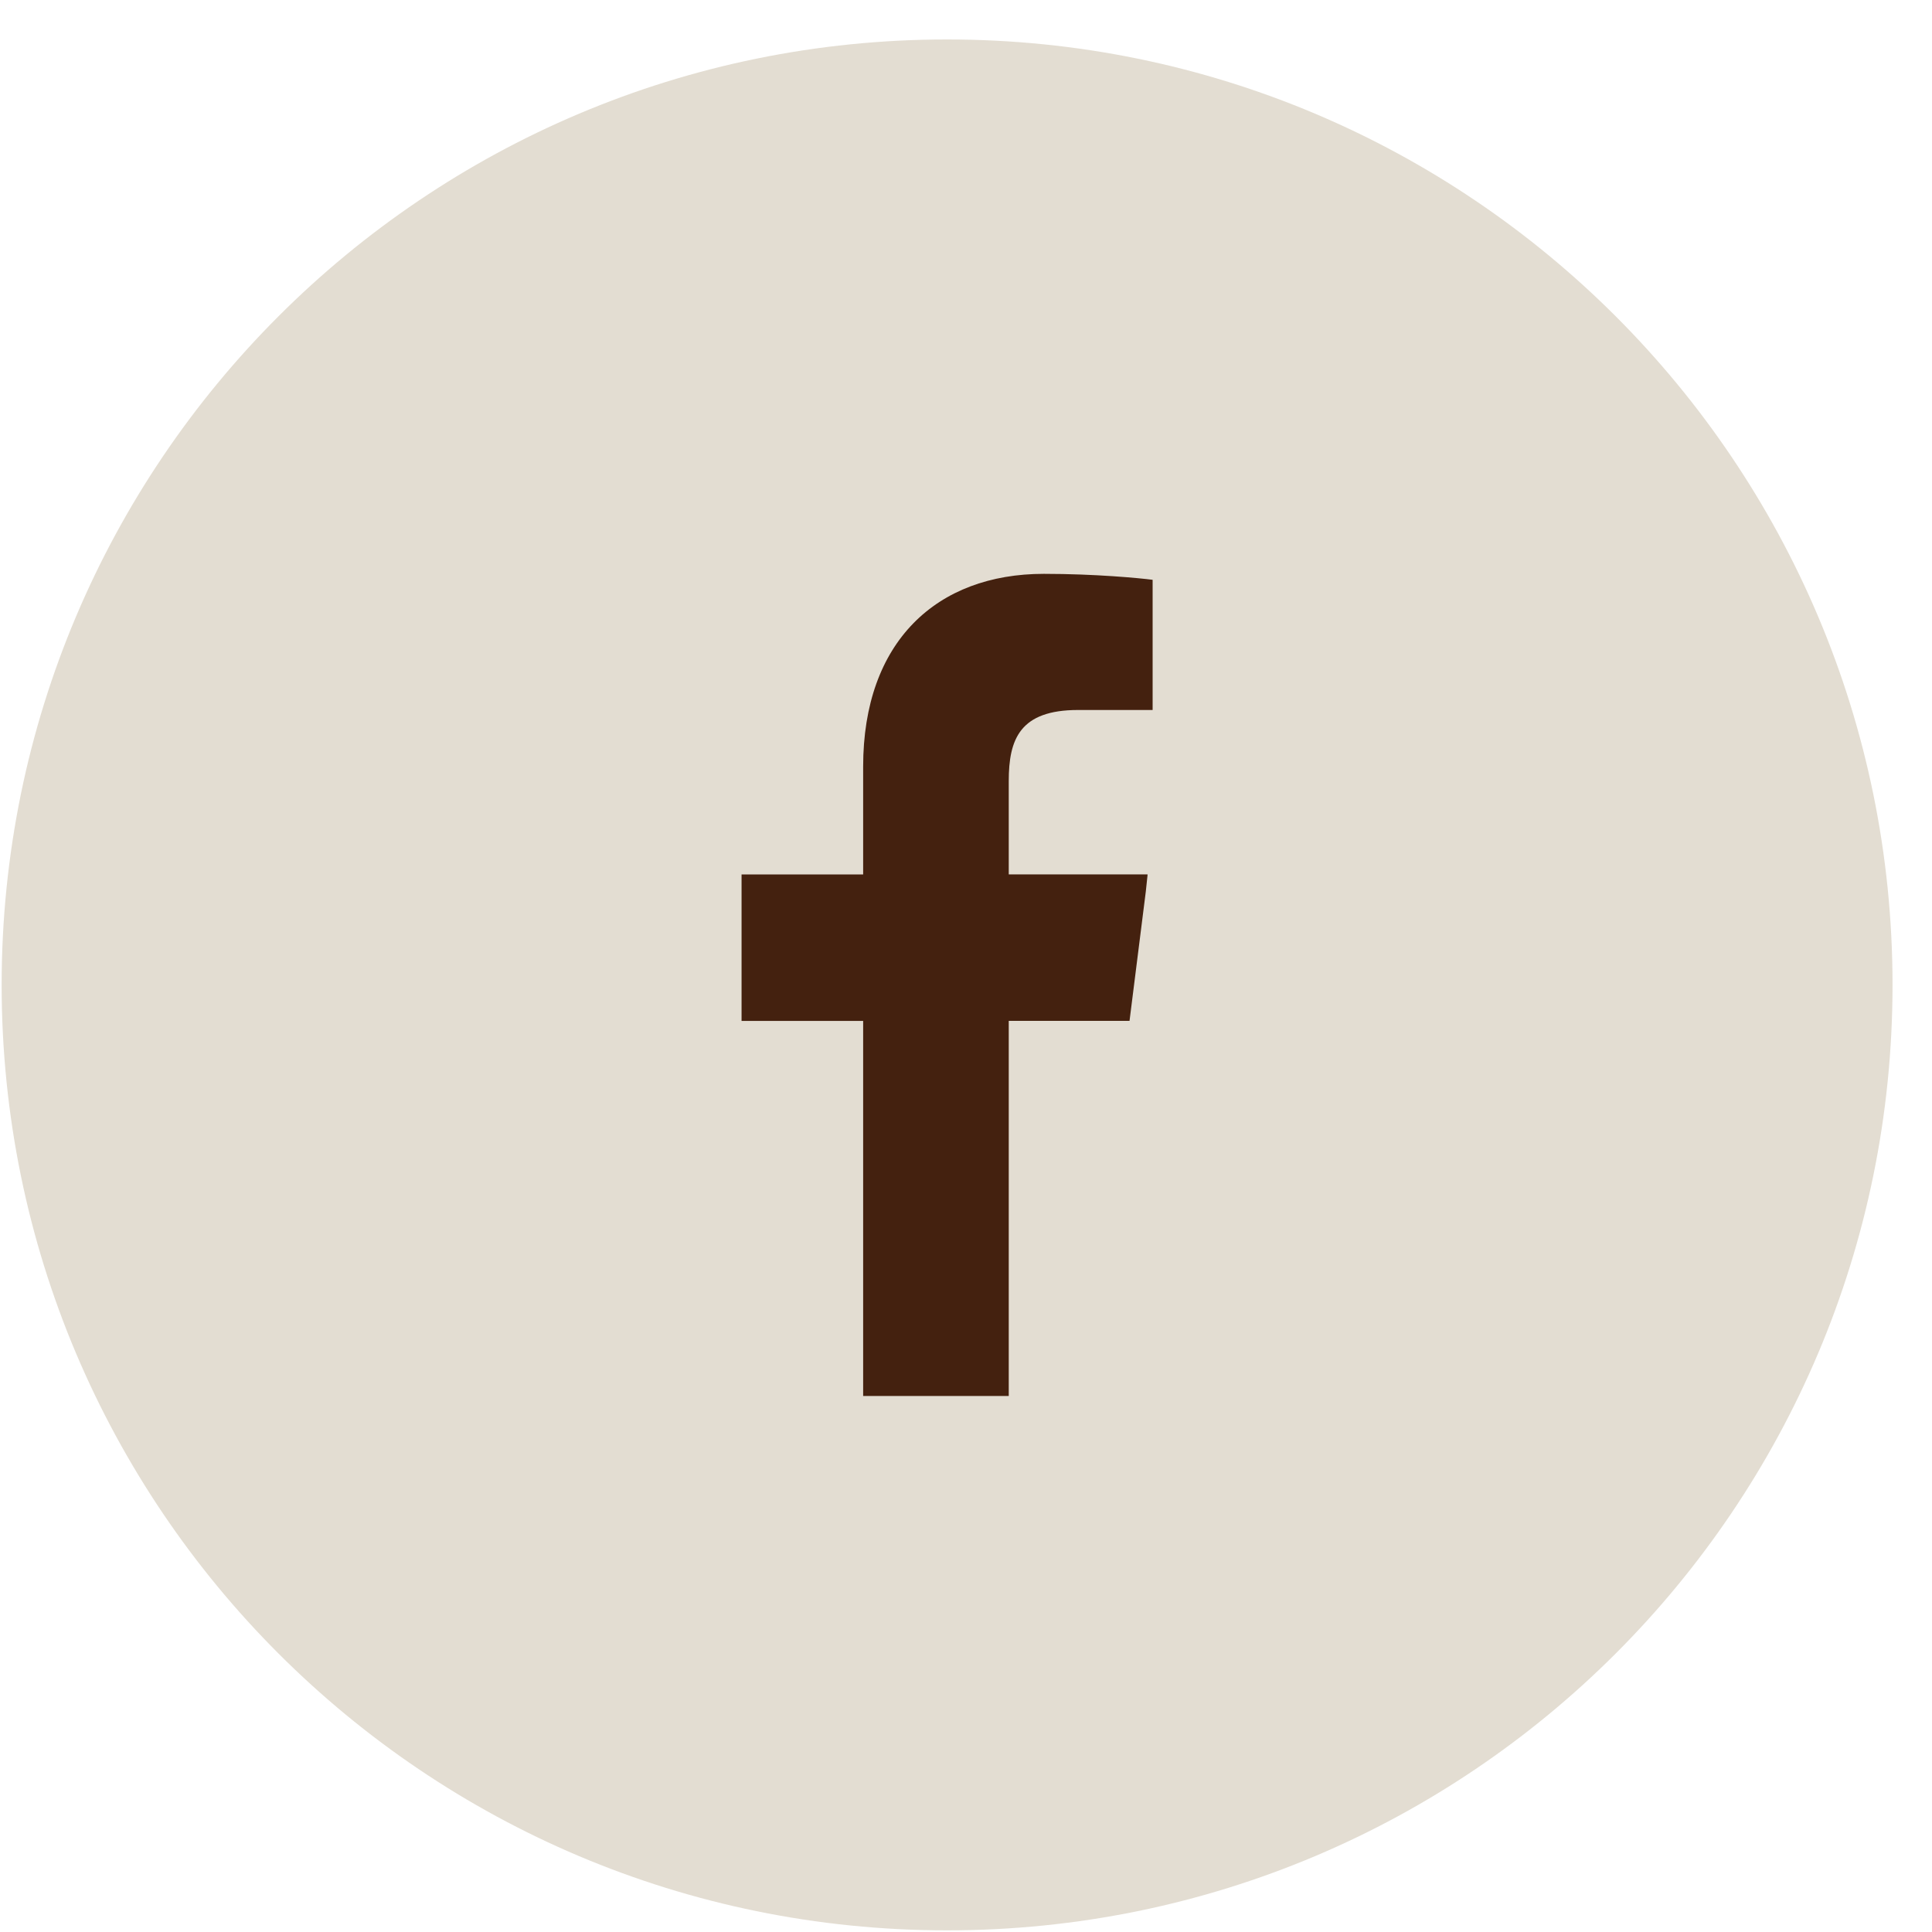 <?xml version="1.0" encoding="utf-8"?>
<!-- Generator: Adobe Illustrator 15.0.0, SVG Export Plug-In  -->
<!DOCTYPE svg PUBLIC "-//W3C//DTD SVG 1.1//EN" "http://www.w3.org/Graphics/SVG/1.1/DTD/svg11.dtd">
<svg version="1.1"
	 xmlns="http://www.w3.org/2000/svg" xmlns:xlink="http://www.w3.org/1999/xlink" xmlns:a="http://ns.adobe.com/AdobeSVGViewerExtensions/3.0/"
	 x="0px" y="0px" width="47px" height="47px" viewBox="-0.04 -0.96 47 47" enable-background="new -0.04 -0.96 47 47"
	 xml:space="preserve">
<defs>
</defs>
<path fill-rule="evenodd" clip-rule="evenodd" fill="#E3DDD2" d="M0,23C0,10.292,10.292,0,23,0s23,10.292,23,23S35.708,46,23,46
	S0,35.708,0,23z"/>
<path fill="#44210F" d="M20.958,17.688v2.625h-2.938l0,0H18v3.563h2.958V33H24.5v-9.125h2.938l0.396-3.146l0.042-0.396v-0.021H24.5
	v-2.271c0-1.021,0.271-1.729,1.688-1.729H28v-3.167C27.688,13.104,26.604,13,25.354,13C22.75,13,20.958,14.646,20.958,17.688z"/>
</svg>
